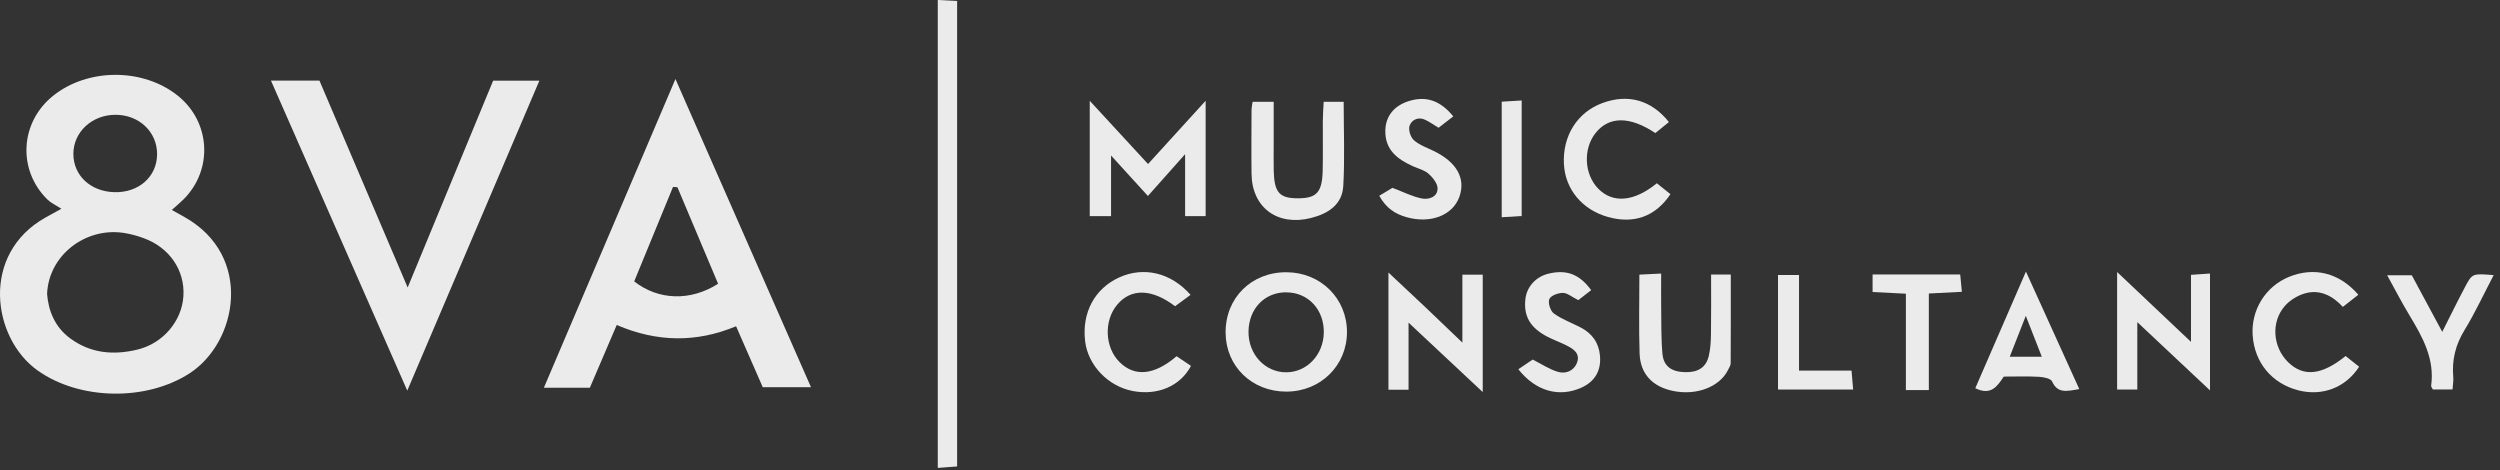 <svg width="250" height="47" viewBox="0 0 250 47" fill="none" xmlns="http://www.w3.org/2000/svg">
  <rect x="0" y="0" width="250" height="47" fill="#333333" stroke="none"/>
  <path
    d="M17.179 20.993C17.734 21.304 18.115 21.512 18.491 21.728C25.351 25.616 23.761 34.234 18.941 37.344C14.595 40.147 7.929 40.023 3.748 37.037C-0.784 33.803 -1.979 25.415 4.552 21.75C4.936 21.534 5.319 21.326 6.138 20.876C5.564 20.503 5.093 20.295 4.749 19.959C1.738 17.002 1.994 12.262 5.283 9.601C8.751 6.794 14.295 6.78 17.775 9.565C21.064 12.196 21.331 16.969 18.352 19.937C18.045 20.244 17.705 20.522 17.179 20.997V20.993ZM4.709 29.406C4.841 31.011 5.436 32.685 7.044 33.854C9.084 35.342 11.346 35.532 13.722 34.965C16.284 34.355 18.188 32.122 18.341 29.611C18.502 27.038 16.956 24.757 14.365 23.814C13.718 23.577 13.042 23.391 12.362 23.288C8.532 22.714 4.848 25.54 4.709 29.41V29.406ZM15.71 15.456C15.735 13.216 13.941 11.491 11.573 11.48C9.208 11.469 7.341 13.19 7.337 15.386C7.337 17.539 9.036 19.14 11.412 19.217C13.85 19.297 15.684 17.689 15.71 15.452V15.456Z"
    fill="#EBEBEB" />
  <path
    d="M58.982 38.773H54.388C58.766 28.5 63.071 18.395 67.545 7.902C72.143 18.358 76.587 28.463 81.1 38.722H76.276C75.443 36.814 74.566 34.811 73.608 32.626C69.668 34.263 65.74 34.245 61.672 32.498C60.769 34.607 59.91 36.609 58.986 38.773H58.982ZM67.742 18.727C67.596 18.712 67.45 18.701 67.304 18.687C66.003 21.855 64.698 25.028 63.419 28.141C65.857 30.046 69.069 30.13 71.81 28.375C70.465 25.181 69.102 21.954 67.742 18.723V18.727Z"
    fill="#EBEBEB" />
  <path
    d="M27.095 8.059H31.944C34.817 14.798 37.697 21.548 40.767 28.748C43.727 21.585 46.512 14.849 49.315 8.066H53.938C49.553 18.358 45.236 28.481 40.727 39.062C36.082 28.5 31.615 18.343 27.095 8.059Z"
    fill="#EBEBEB" />
  <path
    d="M93.778 0C94.505 0.037 95.054 0.066 95.712 0.099V46.645C95.109 46.693 94.509 46.737 93.778 46.791V0Z"
    fill="#EBEBEB" />
  <path
    d="M120.564 10.072V21.614H118.51V15.419C117.165 16.929 116.054 18.179 114.79 19.597C113.58 18.266 112.458 17.035 111.106 15.551V21.61H108.975V10.08C110.989 12.265 112.809 14.235 114.804 16.402C116.676 14.345 118.507 12.335 120.564 10.076V10.072Z"
    fill="#EBEBEB" />
  <path
    d="M128.652 39.161C125.202 39.172 122.585 36.646 122.56 33.28C122.531 29.786 125.147 27.199 128.671 27.224C132.08 27.25 134.701 29.852 134.697 33.207C134.697 36.555 132.059 39.15 128.652 39.161ZM128.605 29.231C126.463 29.235 124.899 30.854 124.851 33.116C124.804 35.4 126.485 37.234 128.623 37.231C130.684 37.224 132.333 35.495 132.38 33.287C132.428 30.96 130.816 29.231 128.608 29.235L128.605 29.231Z"
    fill="#EBEBEB" />
  <path
    d="M146.238 34.267V27.465H148.274V39.208C145.749 36.843 143.417 34.665 140.855 32.264V38.974H138.845V27.253C141.338 29.57 143.625 31.745 146.242 34.263L146.238 34.267Z"
    fill="#EBEBEB" />
  <path
    d="M221 39.04C218.46 36.654 216.183 34.519 213.731 32.213V38.956H211.713V27.202C214.275 29.625 216.581 31.803 219.099 34.186V27.483C219.772 27.436 220.306 27.399 221 27.352V39.036V39.04Z"
    fill="#EBEBEB" />
  <path
    d="M125.268 10.182H127.369V14.422C127.369 15.31 127.355 16.194 127.373 17.083C127.424 19.264 127.947 19.842 129.836 19.831C131.678 19.82 132.223 19.221 132.27 17.02C132.307 15.376 132.27 13.727 132.281 12.079C132.285 11.465 132.336 10.851 132.369 10.179H134.368C134.368 13.059 134.485 15.833 134.328 18.588C134.222 20.467 132.829 21.366 131.079 21.804C127.76 22.634 125.206 20.774 125.154 17.408C125.121 15.255 125.151 13.103 125.154 10.95C125.154 10.763 125.206 10.577 125.26 10.179L125.268 10.182Z"
    fill="#EBEBEB" />
  <path
    d="M171.113 27.451H173.079C173.079 30.433 173.086 33.375 173.068 36.314C173.068 36.548 172.907 36.785 172.794 37.011C171.949 38.693 169.669 39.566 167.345 39.102C165.276 38.689 164.03 37.414 163.96 35.36C163.876 32.779 163.938 30.196 163.938 27.462C164.636 27.429 165.232 27.4 166.117 27.356C166.117 28.54 166.102 29.593 166.117 30.642C166.142 32.22 166.102 33.806 166.244 35.374C166.358 36.624 167.136 37.169 168.467 37.216C169.779 37.26 170.605 36.759 170.879 35.597C171.051 34.87 171.087 34.099 171.098 33.35C171.127 31.456 171.109 29.563 171.109 27.455L171.113 27.451Z"
    fill="#EBEBEB" />
  <path
    d="M165.685 18.325C166.19 18.731 166.621 19.078 167.045 19.418C165.535 21.666 163.383 22.426 160.785 21.695C158.219 20.971 156.523 18.932 156.391 16.406C156.249 13.581 157.725 11.235 160.236 10.306C162.791 9.36 165.13 9.992 166.891 12.203C166.431 12.576 165.97 12.952 165.535 13.307C162.974 11.6 160.898 11.619 159.564 13.292C158.296 14.882 158.413 17.422 159.82 18.862C161.274 20.353 163.386 20.196 165.685 18.325Z"
    fill="#EBEBEB" />
  <path
    d="M117.655 35.619C118.185 35.977 118.645 36.284 119.099 36.591C118.028 38.612 115.769 39.57 113.298 39.105C110.813 38.641 108.796 36.536 108.511 34.109C108.175 31.266 109.468 28.854 111.928 27.739C114.369 26.632 117.096 27.253 119.055 29.486C118.525 29.877 118.002 30.257 117.509 30.623C115.166 28.85 113.101 28.821 111.716 30.473C110.371 32.077 110.477 34.734 111.95 36.204C113.452 37.702 115.418 37.545 117.659 35.619H117.655Z"
    fill="#EBEBEB" />
  <path
    d="M234.559 35.601C235.056 35.995 235.487 36.339 235.915 36.675C234.541 38.784 232.205 39.657 229.789 39.022C227.176 38.331 225.466 36.269 225.268 33.565C225.082 31.011 226.548 28.639 228.912 27.681C231.423 26.661 233.945 27.279 235.834 29.475C235.363 29.845 234.899 30.21 234.285 30.689C233.25 29.563 231.993 28.934 230.549 29.322C229.804 29.523 229.022 29.994 228.506 30.572C227.066 32.187 227.271 34.731 228.832 36.236C230.348 37.702 232.165 37.541 234.559 35.601Z"
    fill="#EBEBEB" />
  <path
    d="M137.924 19.579C138.553 19.202 139.028 18.914 139.243 18.785C140.387 19.213 141.275 19.681 142.215 19.853C142.872 19.973 143.76 19.71 143.757 18.844C143.757 18.347 143.282 17.755 142.865 17.382C142.463 17.02 141.86 16.874 141.341 16.644C139.755 15.938 138.476 14.995 138.534 13.018C138.574 11.637 139.378 10.599 140.833 10.124C142.598 9.55 144.042 10.054 145.328 11.64C144.827 12.028 144.364 12.386 143.856 12.777C143.373 12.485 142.975 12.2 142.54 11.988C141.838 11.648 141.18 11.966 140.961 12.565C140.815 12.96 141.049 13.716 141.381 14.012C141.926 14.498 142.678 14.762 143.358 15.091C145.665 16.202 146.593 17.839 145.939 19.677C145.277 21.541 143.051 22.389 140.676 21.724C139.532 21.406 138.622 20.832 137.928 19.582L137.924 19.579Z"
    fill="#EBEBEB" />
  <path
    d="M157.828 30.013C157.17 29.684 156.724 29.286 156.282 29.289C155.807 29.289 155.068 29.563 154.93 29.914C154.78 30.287 155.039 31.098 155.383 31.347C156.19 31.928 157.163 32.279 158.058 32.743C159.209 33.339 159.885 34.267 159.999 35.583C160.127 37.066 159.49 38.163 158.127 38.77C155.898 39.767 153.559 39.117 151.834 36.924C152.349 36.577 152.853 36.237 153.27 35.955C154.184 36.416 154.959 36.949 155.817 37.191C156.578 37.406 157.393 37.092 157.7 36.27C158.047 35.345 157.349 34.892 156.647 34.541C156.026 34.227 155.364 33.996 154.75 33.678C153.003 32.768 152.342 31.606 152.543 29.881C152.685 28.675 153.581 27.684 154.805 27.378C156.629 26.921 157.937 27.396 159.118 29.015C158.694 29.348 158.263 29.68 157.831 30.013H157.828Z"
    fill="#EBEBEB" />
  <path
    d="M207.93 38.908C206.655 39.132 205.763 39.362 205.211 38.148C205.076 37.849 204.363 37.706 203.903 37.681C202.766 37.615 201.626 37.659 200.38 37.659C199.765 38.554 199.14 39.617 197.529 38.821C199.159 35.067 200.807 31.278 202.594 27.159C204.425 31.194 206.128 34.943 207.926 38.905L207.93 38.908ZM204.181 35.674C203.629 34.263 203.157 33.061 202.58 31.584C201.988 33.09 201.509 34.311 200.975 35.674H204.184H204.181Z"
    fill="#EBEBEB" />
  <path
    d="M249.368 27.509C248.344 29.468 247.5 31.299 246.451 33.01C245.548 34.483 245.179 35.999 245.326 37.688C245.358 38.057 245.286 38.433 245.253 38.945H243.283C243.209 38.795 243.1 38.675 243.115 38.576C243.483 35.886 242.259 33.701 240.943 31.526C240.198 30.294 239.536 29.008 238.718 27.528H241.181C242.128 29.289 243.129 31.149 244.225 33.185C245.044 31.562 245.753 30.112 246.51 28.686C247.23 27.33 247.252 27.341 249.368 27.513V27.509Z"
    fill="#EBEBEB" />
  <path
    d="M192.884 39.004H190.589V29.37C189.324 29.308 188.337 29.256 187.259 29.201V27.447H196.02C196.071 27.966 196.118 28.492 196.188 29.18C195.062 29.238 194.075 29.289 192.884 29.351V39.004Z"
    fill="#EBEBEB" />
  <path
    d="M179.902 37.063H185.154C185.213 37.754 185.26 38.283 185.315 38.956H177.801V27.502H179.902V37.063Z"
    fill="#EBEBEB" />
  <path
    d="M152.167 10.051V21.603C151.52 21.643 150.924 21.68 150.171 21.724V10.168C150.756 10.131 151.352 10.098 152.167 10.047V10.051Z"
    fill="#EBEBEB" />
</svg>
  